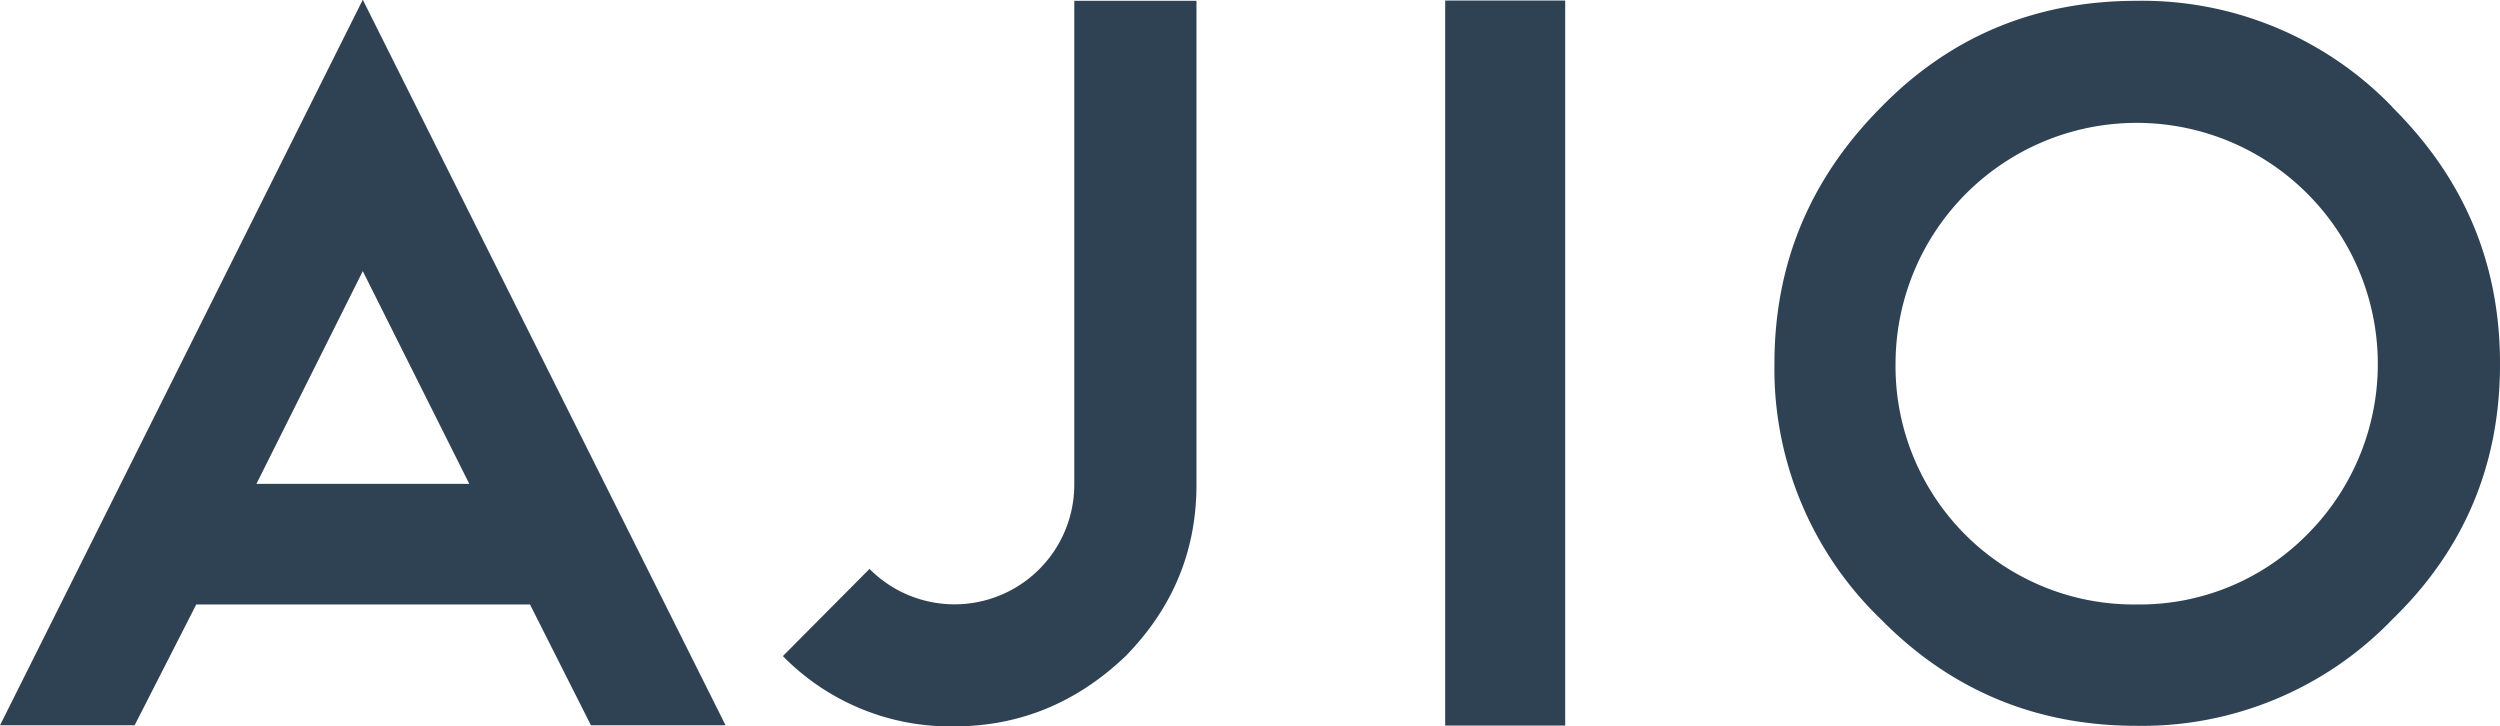 <svg id="Layer_1" data-name="Layer 1" xmlns="http://www.w3.org/2000/svg" viewBox="0 0 462.4 134.3"><title>AJIO logo - Brandlogos.net</title><path d="M313.6,422.05a22.15,22.15,0,0,0,37.9-15.7V317h22.6v89.5c0,12.3-4.4,22.8-13.1,31.7-9,8.6-19.6,13-31.7,13a43.32,43.32,0,0,1-31.7-13l16-16.1Z" transform="translate(-152.8 -316.85)" style="fill:#2f4254"/><polygon points="267.3 0.1 289.5 0.1 289.5 134.2 267.3 134.2 267.3 0.1" style="fill:#2f4254"/><path d="M579.5,415.75a43.5,43.5,0,0,1-31.5,12.9,44.06,44.06,0,0,1-44.6-44.6,44.6,44.6,0,1,1,76.1,31.7Zm15.8-79.1A64.26,64.26,0,0,0,548,317q-28.05,0-47.3,19.7c-13.1,13.2-19.7,28.9-19.7,47.4a64.26,64.26,0,0,0,19.7,47.3c13,13.2,28.8,19.7,47.3,19.7a64.26,64.26,0,0,0,47.3-19.7q19.95-19.35,19.9-47.3c0-18.5-6.6-34.2-19.9-47.4Z" transform="translate(-152.8 -316.85)" style="fill:#2f4254"/><path d="M200.2,406.35h39.4L219.9,367l-19.7,39.4Zm50.6,22.3H189.1L177.7,451H152.8l67.1-134.2L287,451H262.1l-11.3-22.4Z" transform="translate(-152.8 -316.85)" style="fill:#2f4254"/></svg>